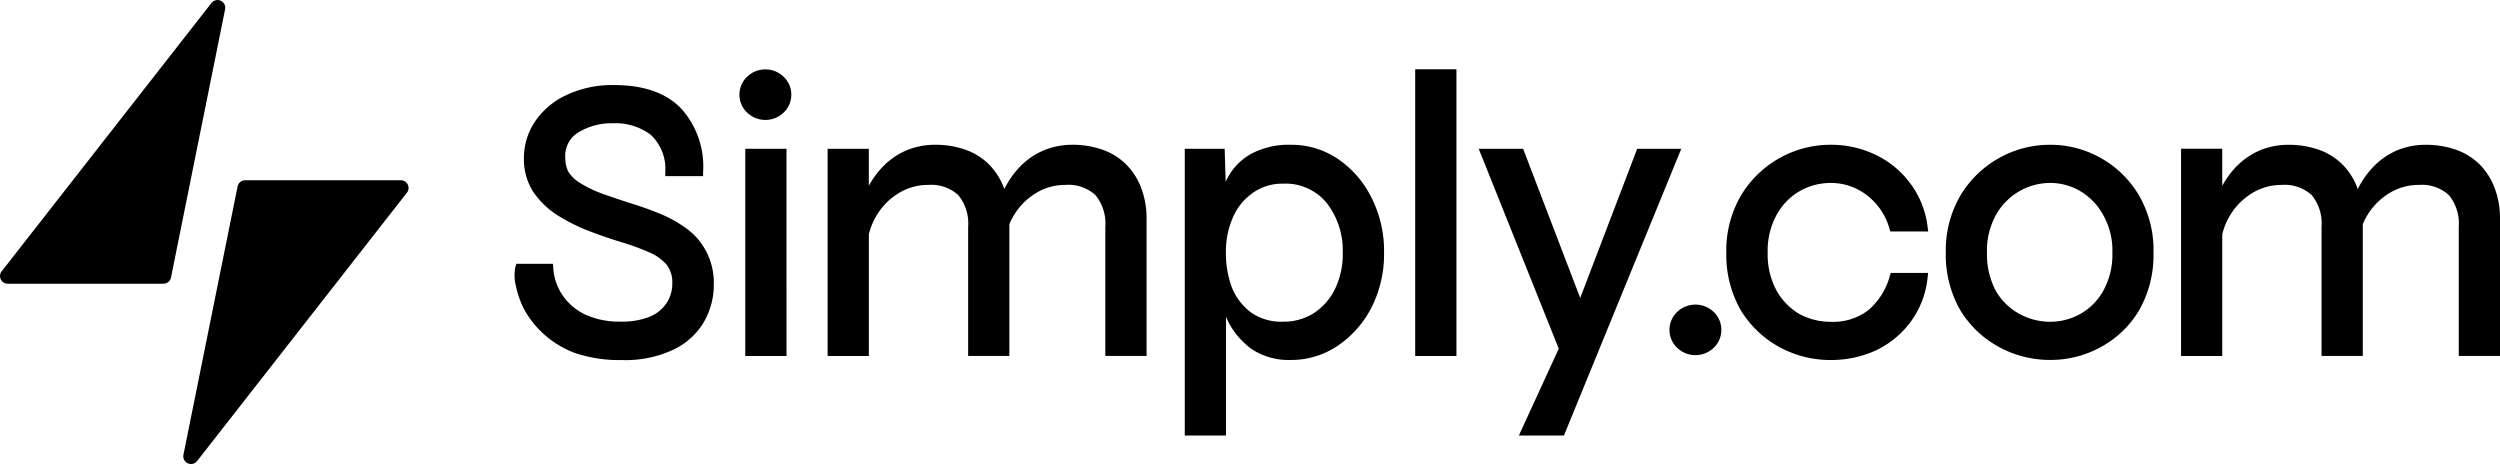 <svg xmlns="http://www.w3.org/2000/svg" width="238" height="44.172" viewBox="0 0 238 44.172">
    <g transform="translate(48.985 6.593)">
        <path d="M100.174,0H104.1V27.3h-3.927Z" transform="translate(-14.432)" fill="currentColor"/>
        <path d="M16.295,15.363a11.646,11.646,0,0,0-2.5-1.374c-.867-.358-1.727-.662-2.56-.921-1.258-.4-2.332-.765-3.192-1.086a11.182,11.182,0,0,1-1.979-1.013,3.43,3.43,0,0,1-.962-.993,2.994,2.994,0,0,1-.272-1.308,2.594,2.594,0,0,1,1.289-2.43,6.1,6.1,0,0,1,3.24-.844,5.625,5.625,0,0,1,3.59,1.083,4.436,4.436,0,0,1,1.4,3.566v.384H17.95v-.387a8.207,8.207,0,0,0-2.04-5.993c-1.4-1.51-3.577-2.288-6.405-2.288a10.254,10.254,0,0,0-4.658.993A7.259,7.259,0,0,0,1.89,5.319a6.252,6.252,0,0,0-1,3.387,5.771,5.771,0,0,0,.884,3.209,8.036,8.036,0,0,0,2.254,2.2A17.2,17.2,0,0,0,7.02,15.627c1.044.4,2.087.765,3.1,1.07a22.943,22.943,0,0,1,2.72.993,4.493,4.493,0,0,1,1.642,1.176,2.694,2.694,0,0,1,.534,1.758,3.3,3.3,0,0,1-.561,1.911,3.554,3.554,0,0,1-1.6,1.285,7.161,7.161,0,0,1-2.754.457,7.759,7.759,0,0,1-3.352-.662A5.488,5.488,0,0,1,4.582,21.79a5.277,5.277,0,0,1-.9-2.649l-.027-.368H.163l-.078.295a3.979,3.979,0,0,0,.031,1.765,9.129,9.129,0,0,0,.819,2.318,9.167,9.167,0,0,0,4.845,4.123,13.121,13.121,0,0,0,4.42.662,10.707,10.707,0,0,0,4.933-.993,6.671,6.671,0,0,0,2.886-2.619,6.985,6.985,0,0,0,.949-3.527,6.409,6.409,0,0,0-.748-3.248A6.14,6.14,0,0,0,16.295,15.363Z"
              transform="translate(0 -0.253)" fill="currentColor"/>
        <path d="M29.588,8.848H25.662V28.573h3.927Z" transform="translate(-3.697 -1.275)" fill="currentColor"/>
        <path d="M61.027,8.883a5.958,5.958,0,0,1,2.251,1.424,6.341,6.341,0,0,1,1.414,2.255,8.041,8.041,0,0,1,.493,2.9V28.5H61.258V16.214a4.25,4.25,0,0,0-.942-3.023,3.81,3.81,0,0,0-2.849-.97,5.359,5.359,0,0,0-2.744.738,6.253,6.253,0,0,0-2.6,3.007V28.5H48.2V16.214a4.25,4.25,0,0,0-.942-3.023,3.81,3.81,0,0,0-2.849-.97,5.359,5.359,0,0,0-2.744.738,6.21,6.21,0,0,0-2.118,2.066,6.527,6.527,0,0,0-.8,1.894v11.59H34.821V8.781h3.923v3.527a8.332,8.332,0,0,1,1.36-1.851,6.9,6.9,0,0,1,2.23-1.527A7.03,7.03,0,0,1,45.024,8.4a8.566,8.566,0,0,1,2.941.48,5.958,5.958,0,0,1,2.251,1.424,6.34,6.34,0,0,1,1.411,2.258l.02.05a8.6,8.6,0,0,1,1.516-2.159A6.909,6.909,0,0,1,55.4,8.93,7.03,7.03,0,0,1,58.086,8.4,8.566,8.566,0,0,1,61.027,8.883Z"
              transform="translate(-5.017 -1.211)" fill="currentColor"/>
        <path d="M89.141,9.76A7.848,7.848,0,0,0,84.67,8.4a7.623,7.623,0,0,0-3.781.848,5.631,5.631,0,0,0-2.254,2.281c-.071.126-.136.258-.2.39L78.343,8.78h-3.8v27.3h3.927v-11.3c.065.146.129.291.2.437a7.4,7.4,0,0,0,2.264,2.649,6.442,6.442,0,0,0,3.74,1.02,7.884,7.884,0,0,0,4.389-1.325,9.762,9.762,0,0,0,3.243-3.642,11.229,11.229,0,0,0,1.21-5.252,11.219,11.219,0,0,0-1.207-5.252A9.528,9.528,0,0,0,89.141,9.76Zm.445,8.941a7.707,7.707,0,0,1-.734,3.421,5.8,5.8,0,0,1-2.04,2.318,5.347,5.347,0,0,1-2.927.8,4.969,4.969,0,0,1-3.019-.868,5.535,5.535,0,0,1-1.809-2.318,9.159,9.159,0,0,1-.595-3.341,8.053,8.053,0,0,1,.7-3.474,5.432,5.432,0,0,1,1.921-2.3,4.825,4.825,0,0,1,2.795-.838,5.068,5.068,0,0,1,4.192,1.858,7.357,7.357,0,0,1,1.513,4.719Z"
              transform="translate(-10.739 -1.21)" fill="currentColor"/>
        <path d="M122.325,8.848l-5.423,14.2-5.436-14.2H107.24l7.619,19.03-3.8,8.268h4.291l11.172-27.3Z" transform="translate(-15.45 -1.275)" fill="currentColor"/>
        <path d="M144.708,12.035a5.943,5.943,0,0,0-2.944.778,5.835,5.835,0,0,0-2.206,2.275,7.129,7.129,0,0,0-.843,3.6,7.246,7.246,0,0,0,.843,3.593,5.984,5.984,0,0,0,2.183,2.235,6.221,6.221,0,0,0,2.978.738,5.5,5.5,0,0,0,3.587-1.116,6.56,6.56,0,0,0,2.04-3.255l.085-.285h3.56l-.051.44a8.55,8.55,0,0,1-1.632,4.242,8.787,8.787,0,0,1-3.3,2.7,10.238,10.238,0,0,1-4.3.911,10.108,10.108,0,0,1-4.862-1.225,9.771,9.771,0,0,1-3.689-3.51,10.568,10.568,0,0,1-1.38-5.467,10.377,10.377,0,0,1,1.377-5.427A9.943,9.943,0,0,1,144.708,8.4a9.678,9.678,0,0,1,4.267.95,8.817,8.817,0,0,1,3.294,2.7,8.57,8.57,0,0,1,1.669,4.156l.061.45h-3.607l-.088-.285a6.031,6.031,0,0,0-2.149-3.169A5.549,5.549,0,0,0,144.708,12.035Z"
              transform="translate(-19.417 -1.211)" fill="currentColor"/>
        <path d="M173.952,9.668A9.715,9.715,0,0,0,169.121,8.4a9.932,9.932,0,0,0-8.554,4.854,10.378,10.378,0,0,0-1.38,5.427,10.6,10.6,0,0,0,1.38,5.467,9.744,9.744,0,0,0,3.692,3.51,10.1,10.1,0,0,0,4.862,1.225,9.889,9.889,0,0,0,4.824-1.225,9.484,9.484,0,0,0,3.655-3.517,10.589,10.589,0,0,0,1.36-5.46,10.376,10.376,0,0,0-1.36-5.424A9.694,9.694,0,0,0,173.952,9.668Zm-1.965,14.841a5.855,5.855,0,0,1-2.869.742,6.067,6.067,0,0,1-2.914-.745,5.851,5.851,0,0,1-2.251-2.189,7.368,7.368,0,0,1-.843-3.642,6.96,6.96,0,0,1,.881-3.642,5.929,5.929,0,0,1,5.124-3,5.668,5.668,0,0,1,2.873.778,5.956,5.956,0,0,1,2.189,2.285,6.872,6.872,0,0,1,.87,3.586,7.086,7.086,0,0,1-.881,3.642A5.721,5.721,0,0,1,171.987,24.509Z"
              transform="translate(-22.933 -1.211)" fill="currentColor"/>
        <path d="M213.818,10.307a6.35,6.35,0,0,1,1.408,2.258,8.042,8.042,0,0,1,.493,2.9V28.5h-3.927V16.214a4.25,4.25,0,0,0-.942-3.023,3.81,3.81,0,0,0-2.849-.97,5.37,5.37,0,0,0-2.744.738,6.254,6.254,0,0,0-2.6,3.007V28.5h-3.927V16.214a4.234,4.234,0,0,0-.938-3.023,3.823,3.823,0,0,0-2.852-.97,5.37,5.37,0,0,0-2.744.738,6.21,6.21,0,0,0-2.118,2.066,6.563,6.563,0,0,0-.8,1.894v11.59h-3.923V8.78h3.923v3.527a8.361,8.361,0,0,1,1.36-1.851,6.9,6.9,0,0,1,2.23-1.527,7.03,7.03,0,0,1,2.689-.526,8.6,8.6,0,0,1,2.944.48,6.026,6.026,0,0,1,2.251,1.424,6.333,6.333,0,0,1,1.408,2.258l.02.05a8.542,8.542,0,0,1,1.52-2.159,6.9,6.9,0,0,1,2.23-1.527,7.03,7.03,0,0,1,2.689-.526,8.6,8.6,0,0,1,2.944.48A6.053,6.053,0,0,1,213.818,10.307Z"
              transform="translate(-26.704 -1.211)" fill="currentColor"/>
        <path d="M27.482.015a2.509,2.509,0,0,0-1.747.706,2.359,2.359,0,0,0,0,3.4,2.514,2.514,0,0,0,3.493,0,2.359,2.359,0,0,0,0-3.4A2.509,2.509,0,0,0,27.482.015Z" transform="translate(-3.603 -0.002)" fill="currentColor"/>
        <path d="M129.179,26.881a2.514,2.514,0,0,1,3.493,0,2.36,2.36,0,0,1,0,3.4,2.509,2.509,0,0,1-3.494,0,2.36,2.36,0,0,1,0-3.4Z" transform="translate(-18.506 -3.771)" fill="currentColor"/>
    </g>
    <path d="M20.129.286.156,25.833a.729.729,0,0,0,.582,1.176H15.556a.734.734,0,0,0,.722-.586L21.432.876A.736.736,0,0,0,20.129.286Z" transform="translate(0 0)" fill="currentColor"/>
    <path d="M21.706,46.775,41.679,21.228a.729.729,0,0,0-.582-1.176H26.278a.734.734,0,0,0-.722.586L20.4,46.185A.736.736,0,0,0,21.706,46.775Z" transform="translate(-2.937 -2.889)" fill="currentColor"/>
</svg>